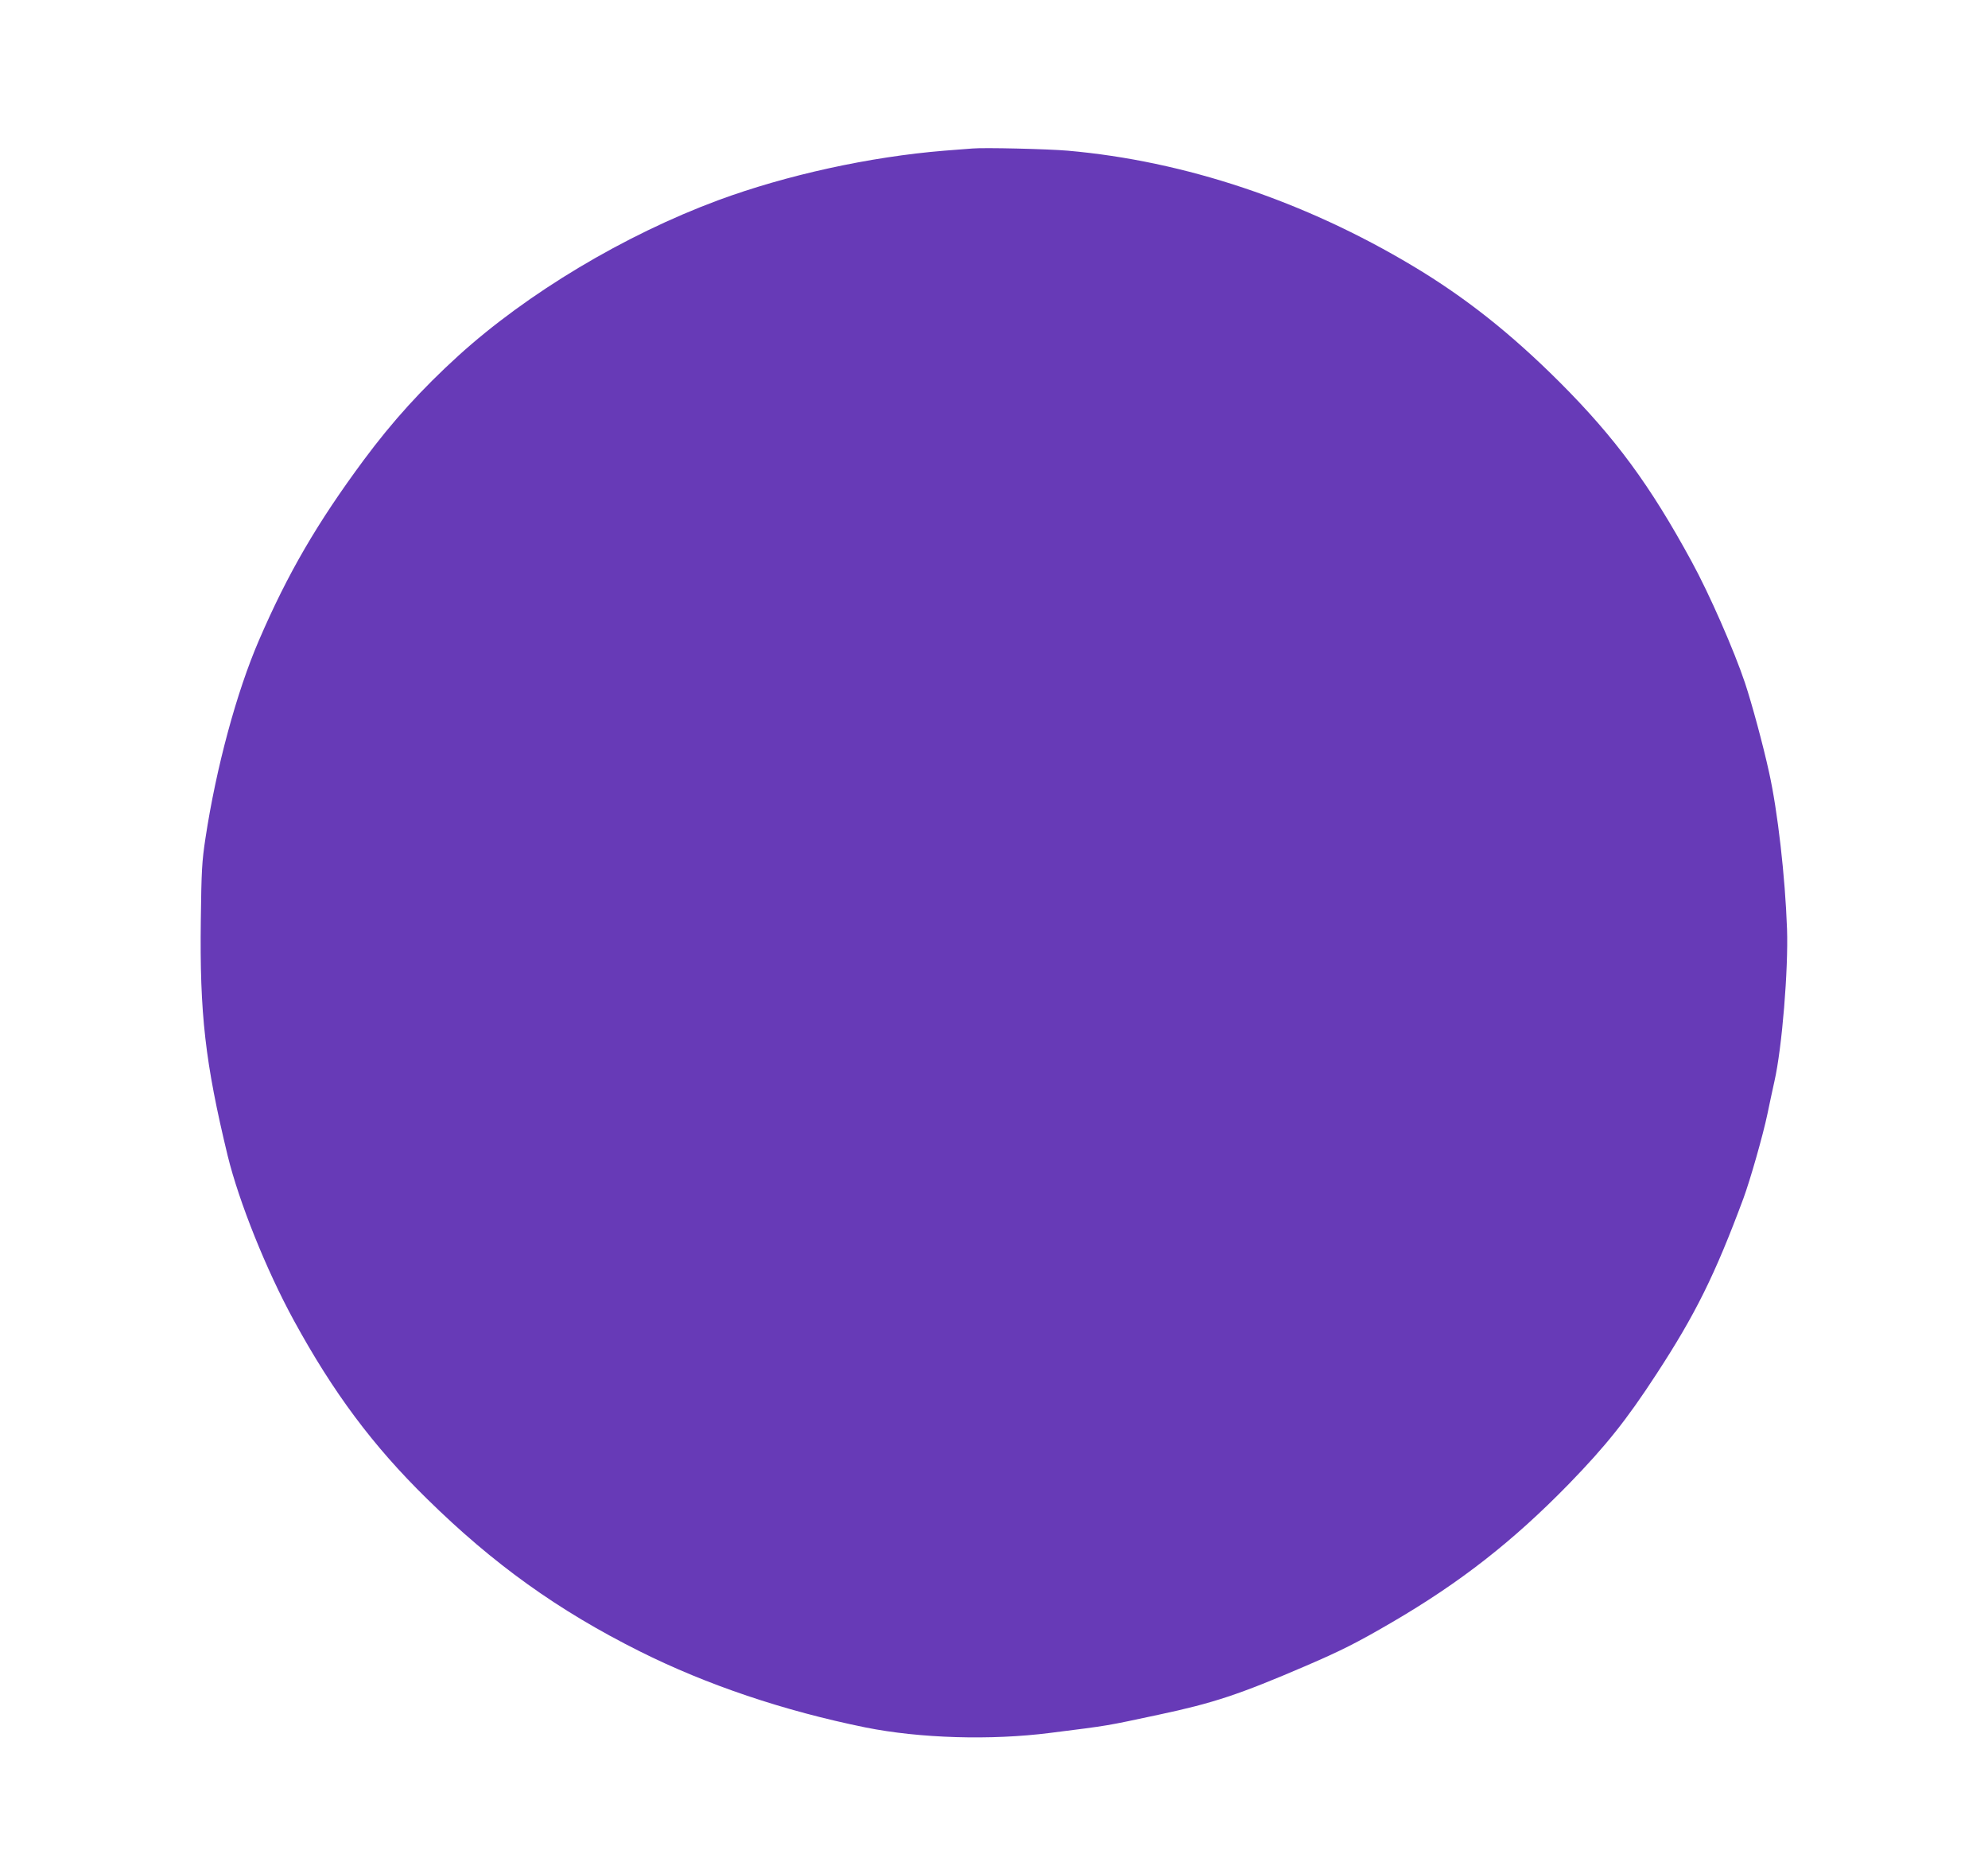 <?xml version="1.0" standalone="no"?>
<!DOCTYPE svg PUBLIC "-//W3C//DTD SVG 20010904//EN"
 "http://www.w3.org/TR/2001/REC-SVG-20010904/DTD/svg10.dtd">
<svg version="1.0" xmlns="http://www.w3.org/2000/svg"
 width="1280pt" height="1196pt" viewBox="0 0 1280 1196"
 preserveAspectRatio="xMidYMid meet">
<g transform="translate(0,1196) scale(0.1,-0.1)"
fill="#673ab7" stroke="none">
<path d="M6260 11004 c-25 -2 -106 -8 -180 -14 -480 -39 -1018 -157 -1456
-319 -604 -224 -1229 -598 -1674 -1002 -235 -214 -422 -420 -607 -669 -300
-405 -490 -731 -675 -1160 -145 -335 -276 -821 -345 -1275 -23 -151 -26 -209
-30 -526 -8 -606 28 -919 173 -1519 73 -298 248 -734 426 -1060 254 -465 509
-807 857 -1148 427 -420 844 -719 1370 -982 432 -216 927 -383 1454 -490 349
-70 806 -84 1189 -35 390 49 355 44 698 117 353 75 519 130 947 314 230 99
329 149 554 280 439 256 780 522 1139 890 239 246 372 412 566 710 250 383
376 637 559 1129 43 116 127 410 155 545 12 58 32 152 45 210 49 215 90 722
81 980 -12 336 -60 759 -116 1010 -38 174 -111 443 -155 575 -69 206 -230 574
-343 780 -267 491 -492 797 -851 1156 -314 313 -607 545 -943 746 -701 420
-1471 677 -2223 743 -127 11 -539 21 -615 14z"/>
</g>
</svg>
